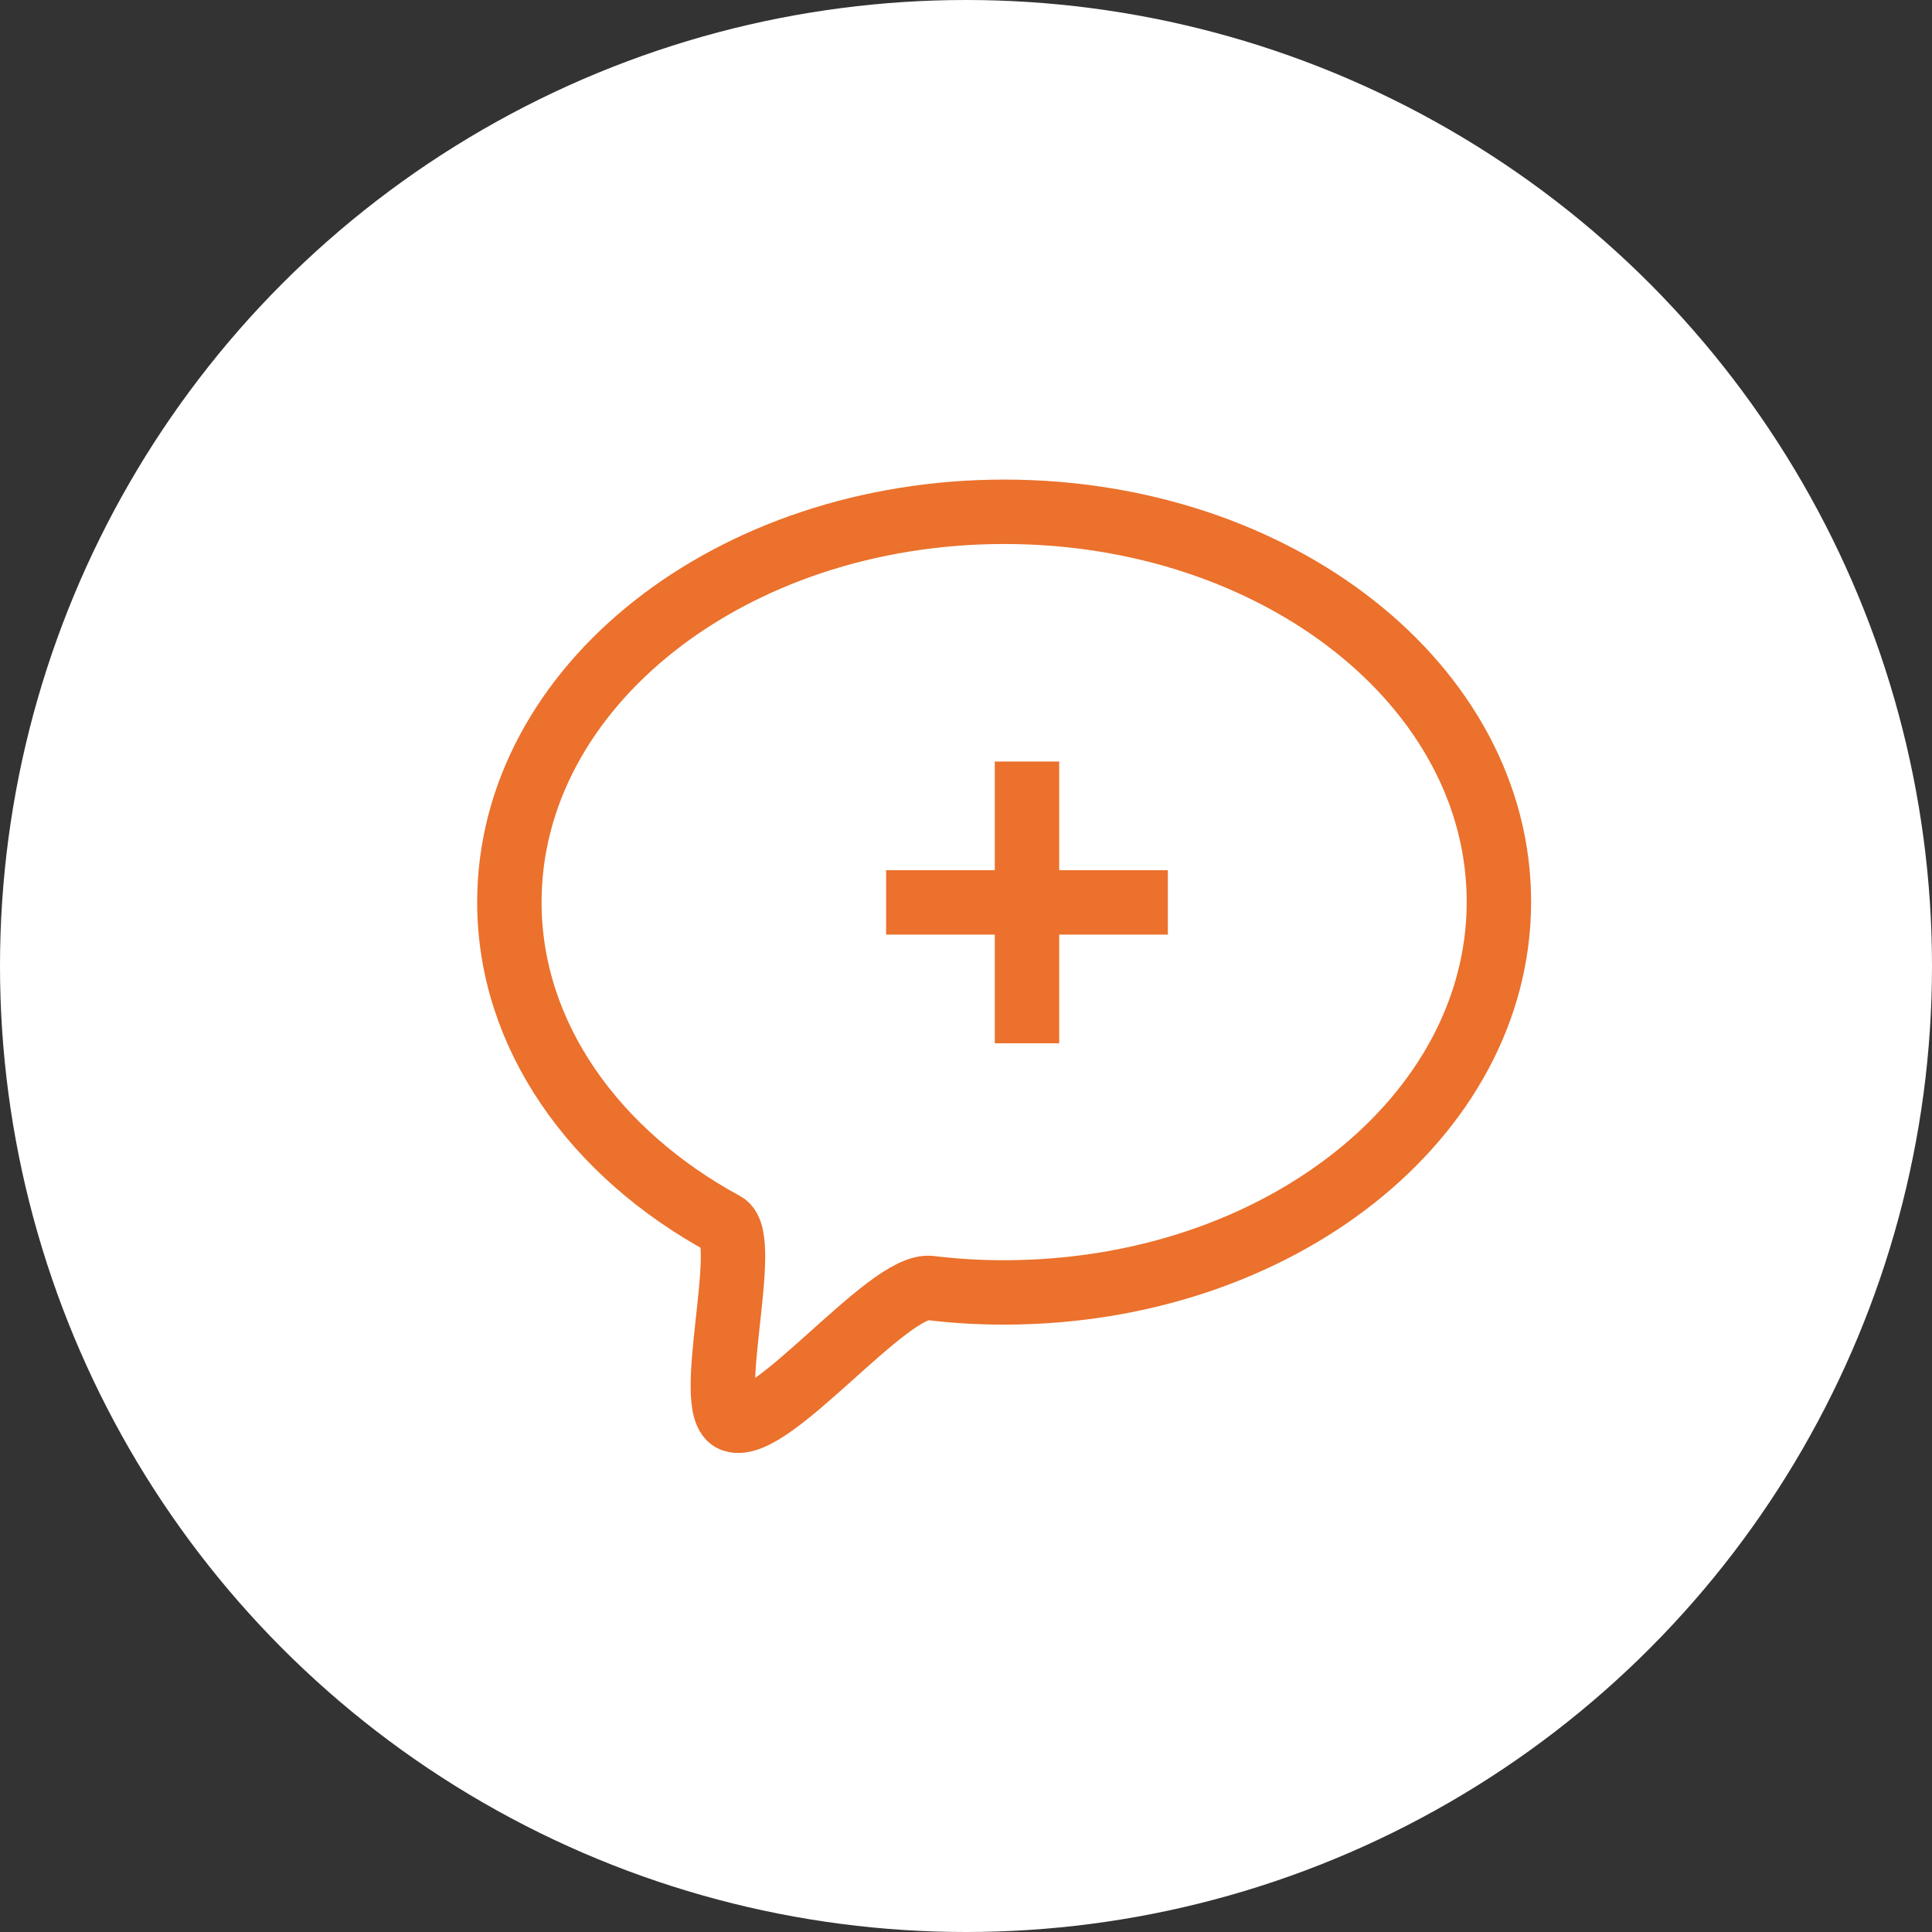 <?xml version="1.0" encoding="UTF-8"?> <svg xmlns="http://www.w3.org/2000/svg" width="60" height="60" viewBox="0 0 60 60" fill="none"><rect x="0" y="0" width="60" height="60" fill="#333333" stroke="none"/> <circle cx="30" cy="30" r="30" fill="white"></circle> <path d="M46.55 28.006C46.55 34.706 39.675 40.137 31.188 40.137C30.419 40.139 29.651 40.093 28.887 40C27.587 39.85 23.944 44.494 22.769 44.1C21.831 43.781 23.337 38.475 22.5 38.019C18.469 35.831 15.819 32.162 15.819 28.019C15.819 21.319 22.694 15.894 31.188 15.894C39.681 15.894 46.55 21.306 46.55 28.006Z" stroke="#EB712C" stroke-width="2" stroke-linecap="round"></path> <path d="M31.894 23.65V32.4" stroke="#EB712C" stroke-width="2"></path> <path d="M27.519 28.025H36.269" stroke="#EB712C" stroke-width="2"></path> </svg> 